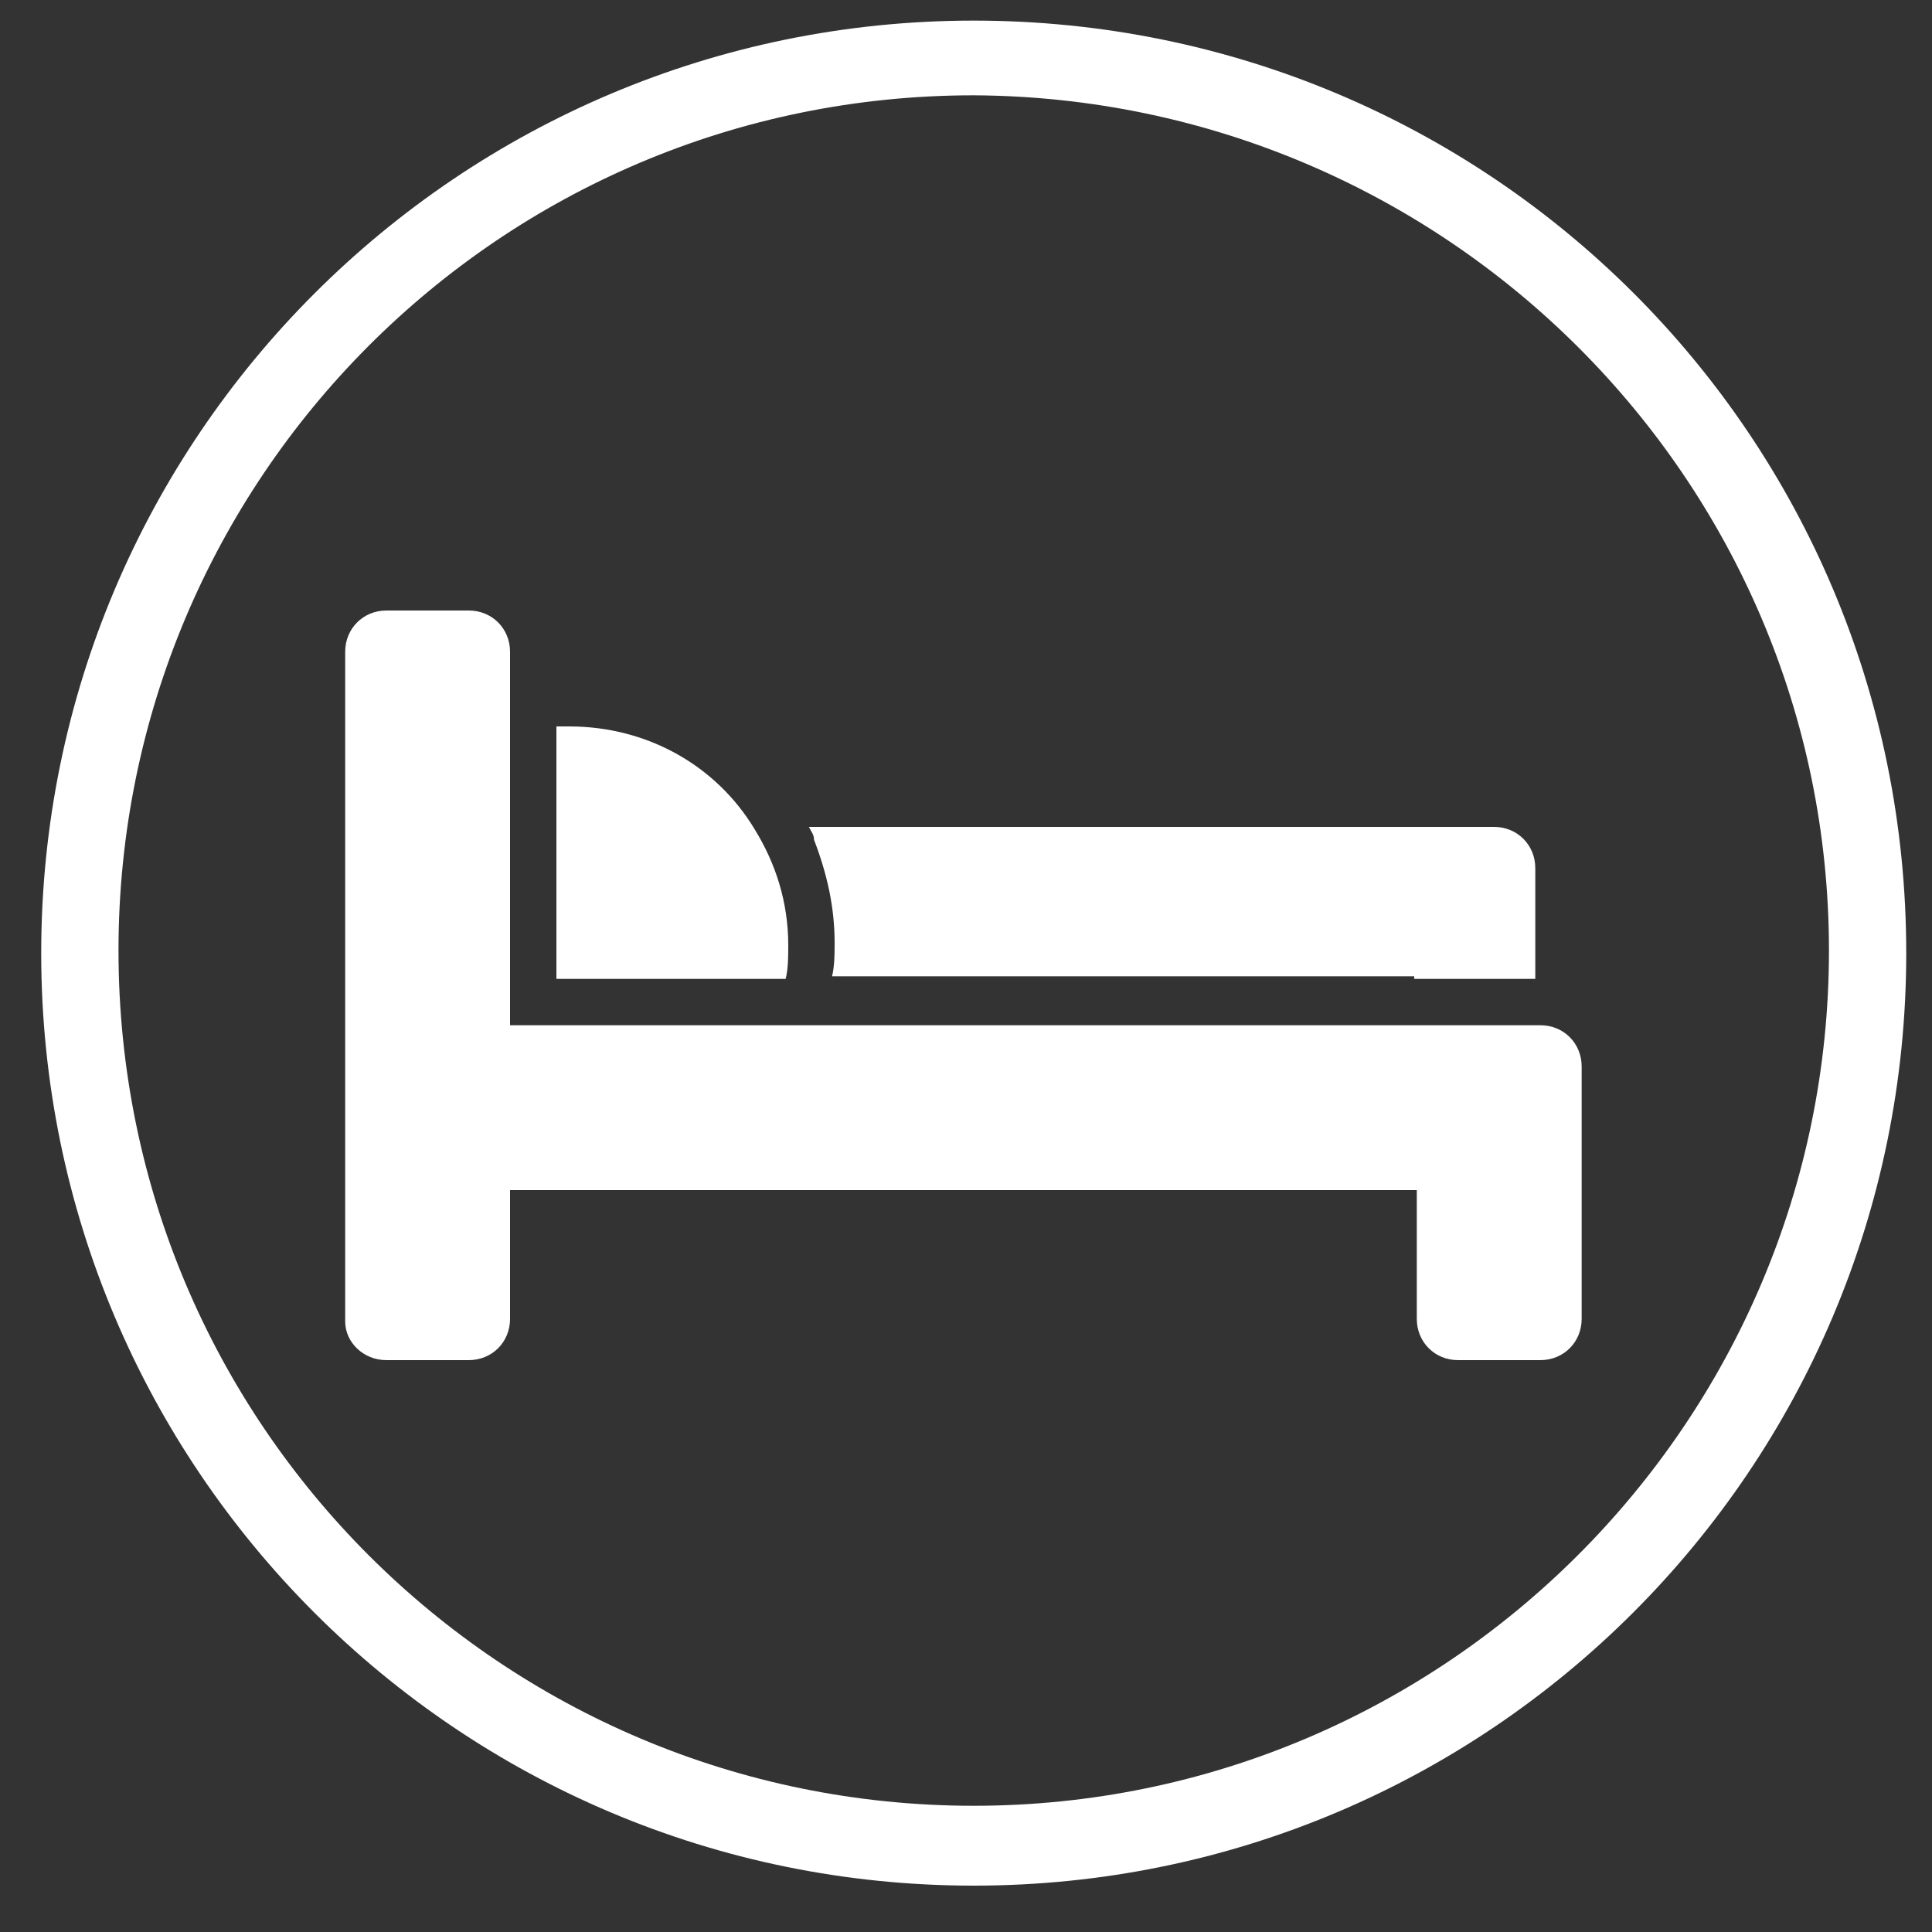 <?xml version="1.0" encoding="utf-8"?>
<!-- Generator: Adobe Illustrator 22.0.0, SVG Export Plug-In . SVG Version: 6.00 Build 0)  -->
<svg version="1.1" id="Layer_1" xmlns="http://www.w3.org/2000/svg" xmlns:xlink="http://www.w3.org/1999/xlink" x="0px" y="0px"
	 viewBox="0 0 75 75" style="enable-background:new 0 0 75 75;" xml:space="preserve">
<rect x="0" y="0" width="75" height="75" fill="#333333" stroke="none"/>
<style type="text/css">
	.st0{fill:#FFFFFF;}
</style>
<g>
	<g>
		<g>
			<path class="st0" d="M37.8,0.8c-20,0-36.2,16.2-36.2,36.2c0,20,16.2,36.2,36.2,36.2c20,0,36.2-16.2,36.2-36.2
				C74,16.9,57.8,0.8,37.8,0.8z M37.8,70.1c-18.3,0-33.2-14.8-33.2-33.2c0-18.3,14.8-33.2,33.2-33.2C56.1,3.8,71,18.6,71,36.9
				C71,55.2,56.1,70.1,37.8,70.1z"/>
		</g>
		<path class="st0" d="M54.9,38h4.7v-4.3c0-0.9-0.7-1.6-1.6-1.6H31.4c0.1,0.2,0.2,0.3,0.2,0.5c0.5,1.3,0.8,2.6,0.8,4
			c0,0.4,0,0.9-0.1,1.3H54.9z M54.9,38"/>
		<path class="st0" d="M22.1,28.2c-0.2,0-0.4,0-0.5,0V38h8.9c0.1-0.4,0.1-0.9,0.1-1.3c0-1.7-0.5-3.2-1.3-4.5
			C27.8,29.7,25.1,28.2,22.1,28.2L22.1,28.2z M22.1,28.2"/>
		<path class="st0" d="M15,52.8h3.2c0.9,0,1.6-0.7,1.6-1.6v-5h35.2v5c0,0.9,0.7,1.6,1.6,1.6h3.2c0.9,0,1.6-0.7,1.6-1.6v-9.8
			c0-0.9-0.7-1.6-1.6-1.6h-40V25.3c0-0.9-0.7-1.6-1.6-1.6H15c-0.9,0-1.6,0.7-1.6,1.6v26C13.4,52.1,14.1,52.8,15,52.8L15,52.8z
			 M15,52.8"/>
	</g>
</g>
</svg>
